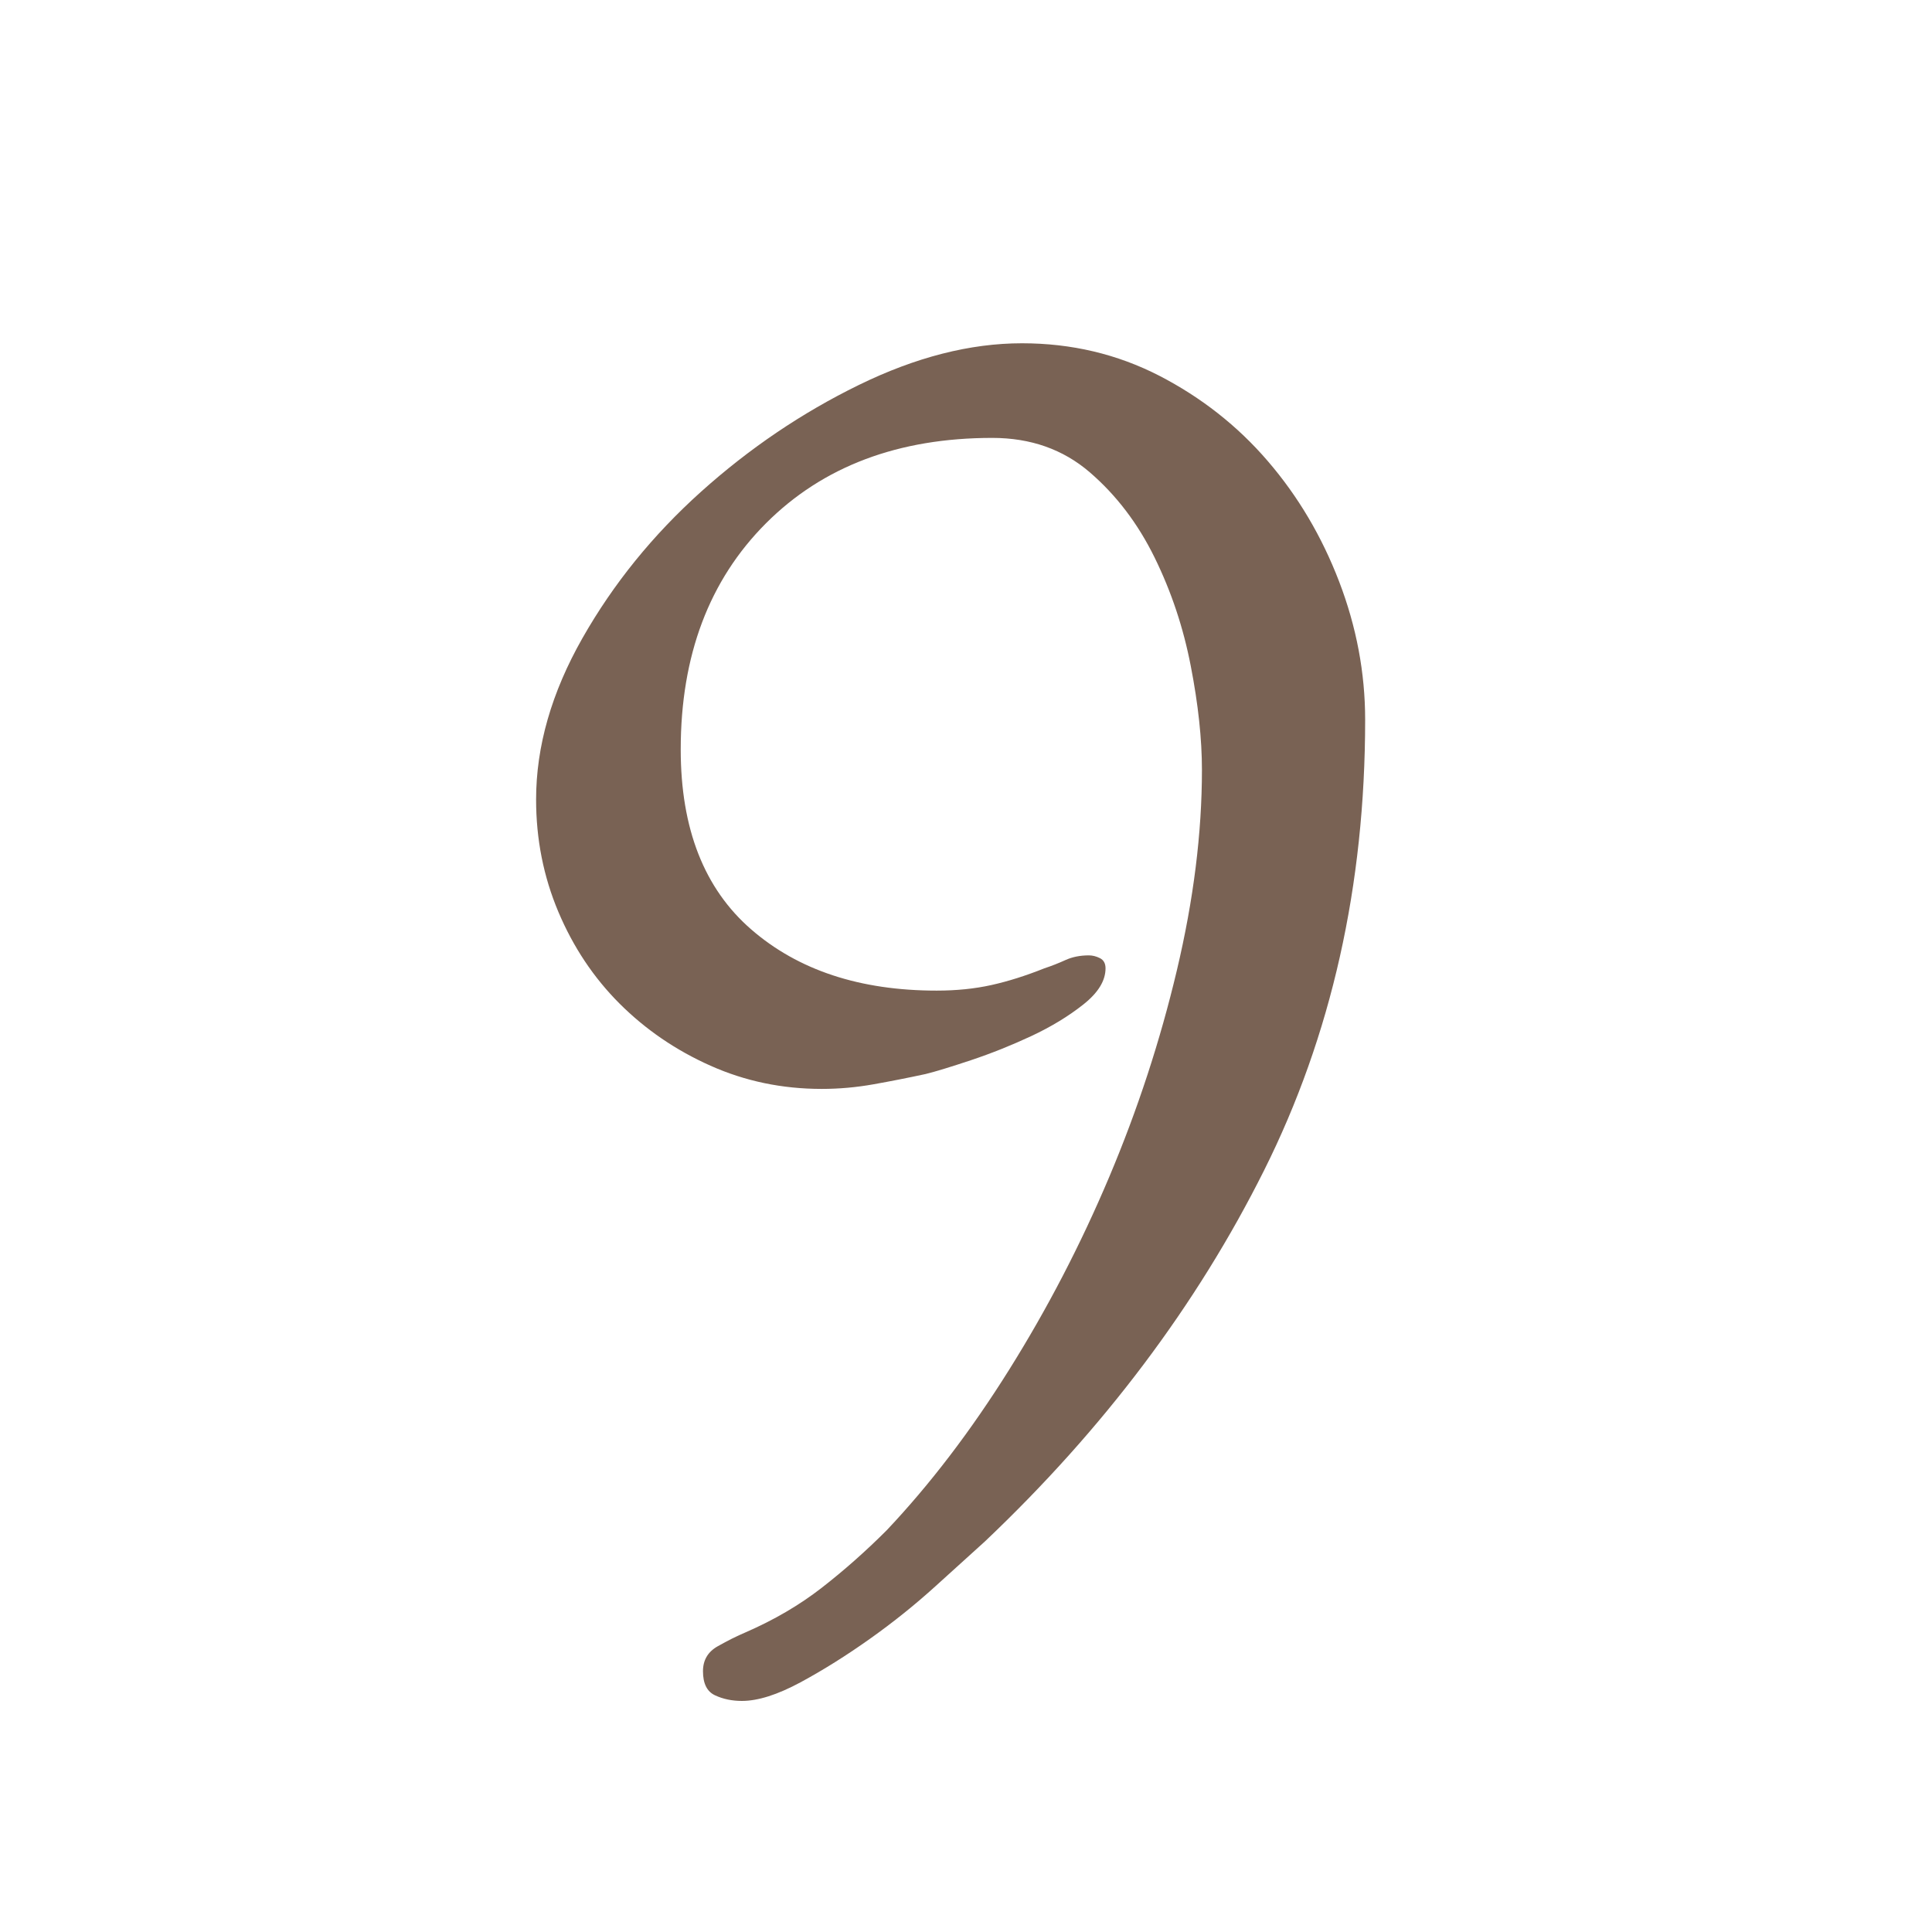 <?xml version="1.0" encoding="utf-8"?>
<!-- Generator: Adobe Illustrator 14.0.0, SVG Export Plug-In . SVG Version: 6.00 Build 43363)  -->
<!DOCTYPE svg PUBLIC "-//W3C//DTD SVG 1.1//EN" "http://www.w3.org/Graphics/SVG/1.1/DTD/svg11.dtd">
<svg version="1.1" id="レイヤー_1" xmlns="http://www.w3.org/2000/svg" xmlns:xlink="http://www.w3.org/1999/xlink" x="0px"
	 y="0px" width="50px" height="50px" viewBox="0 0 50 50" enable-background="new 0 0 50 50" xml:space="preserve">
<g>
	<path fill="#796254" d="M35.33,18.628c0,4.288-0.873,8.176-2.617,11.664c-1.744,3.488-4.152,6.688-7.224,9.601
		c-0.32,0.288-0.744,0.672-1.271,1.151c-0.528,0.48-1.097,0.937-1.704,1.368c-0.608,0.432-1.208,0.808-1.8,1.128
		c-0.593,0.319-1.097,0.48-1.513,0.48c-0.256,0-0.488-0.048-0.695-0.145c-0.209-0.096-0.313-0.305-0.313-0.624
		c0-0.288,0.128-0.504,0.384-0.647c0.256-0.145,0.496-0.265,0.721-0.36c0.735-0.32,1.392-0.704,1.968-1.152s1.136-0.943,1.68-1.487
		c1.12-1.185,2.176-2.568,3.168-4.152c0.992-1.584,1.855-3.247,2.592-4.992c0.736-1.743,1.32-3.528,1.752-5.352
		c0.432-1.824,0.648-3.552,0.648-5.184c0-0.8-0.096-1.696-0.289-2.688c-0.191-0.992-0.504-1.928-0.936-2.808
		c-0.432-0.88-0.992-1.616-1.68-2.208c-0.689-0.592-1.529-0.888-2.52-0.888c-2.433,0-4.385,0.737-5.856,2.208
		c-1.472,1.473-2.208,3.425-2.208,5.856c0,2.048,0.607,3.6,1.824,4.656c1.216,1.056,2.815,1.584,4.8,1.584
		c0.512,0,0.984-0.048,1.416-0.144c0.433-0.096,0.888-0.24,1.369-0.432c0.191-0.063,0.375-0.136,0.551-0.216
		c0.176-0.08,0.377-0.12,0.602-0.12c0.096,0,0.191,0.024,0.287,0.072c0.096,0.048,0.145,0.136,0.145,0.264
		c0,0.32-0.191,0.632-0.576,0.936c-0.385,0.305-0.832,0.576-1.344,0.816c-0.512,0.239-1.033,0.448-1.56,0.624
		c-0.528,0.176-0.921,0.296-1.177,0.359c-0.448,0.097-0.896,0.185-1.344,0.265s-0.896,0.12-1.344,0.12
		c-1.024,0-1.984-0.2-2.88-0.601c-0.896-0.399-1.68-0.936-2.353-1.608c-0.672-0.672-1.199-1.464-1.584-2.376
		c-0.384-0.912-0.575-1.879-0.575-2.904c0-1.375,0.399-2.768,1.199-4.176c0.8-1.408,1.824-2.671,3.072-3.792
		c1.248-1.12,2.607-2.04,4.08-2.76c1.472-0.72,2.88-1.08,4.224-1.08c1.279,0,2.463,0.28,3.553,0.84
		c1.086,0.561,2.023,1.296,2.807,2.208c0.785,0.912,1.4,1.952,1.848,3.12C35.105,16.221,35.33,17.413,35.33,18.628z"/>
</g>
</svg>
